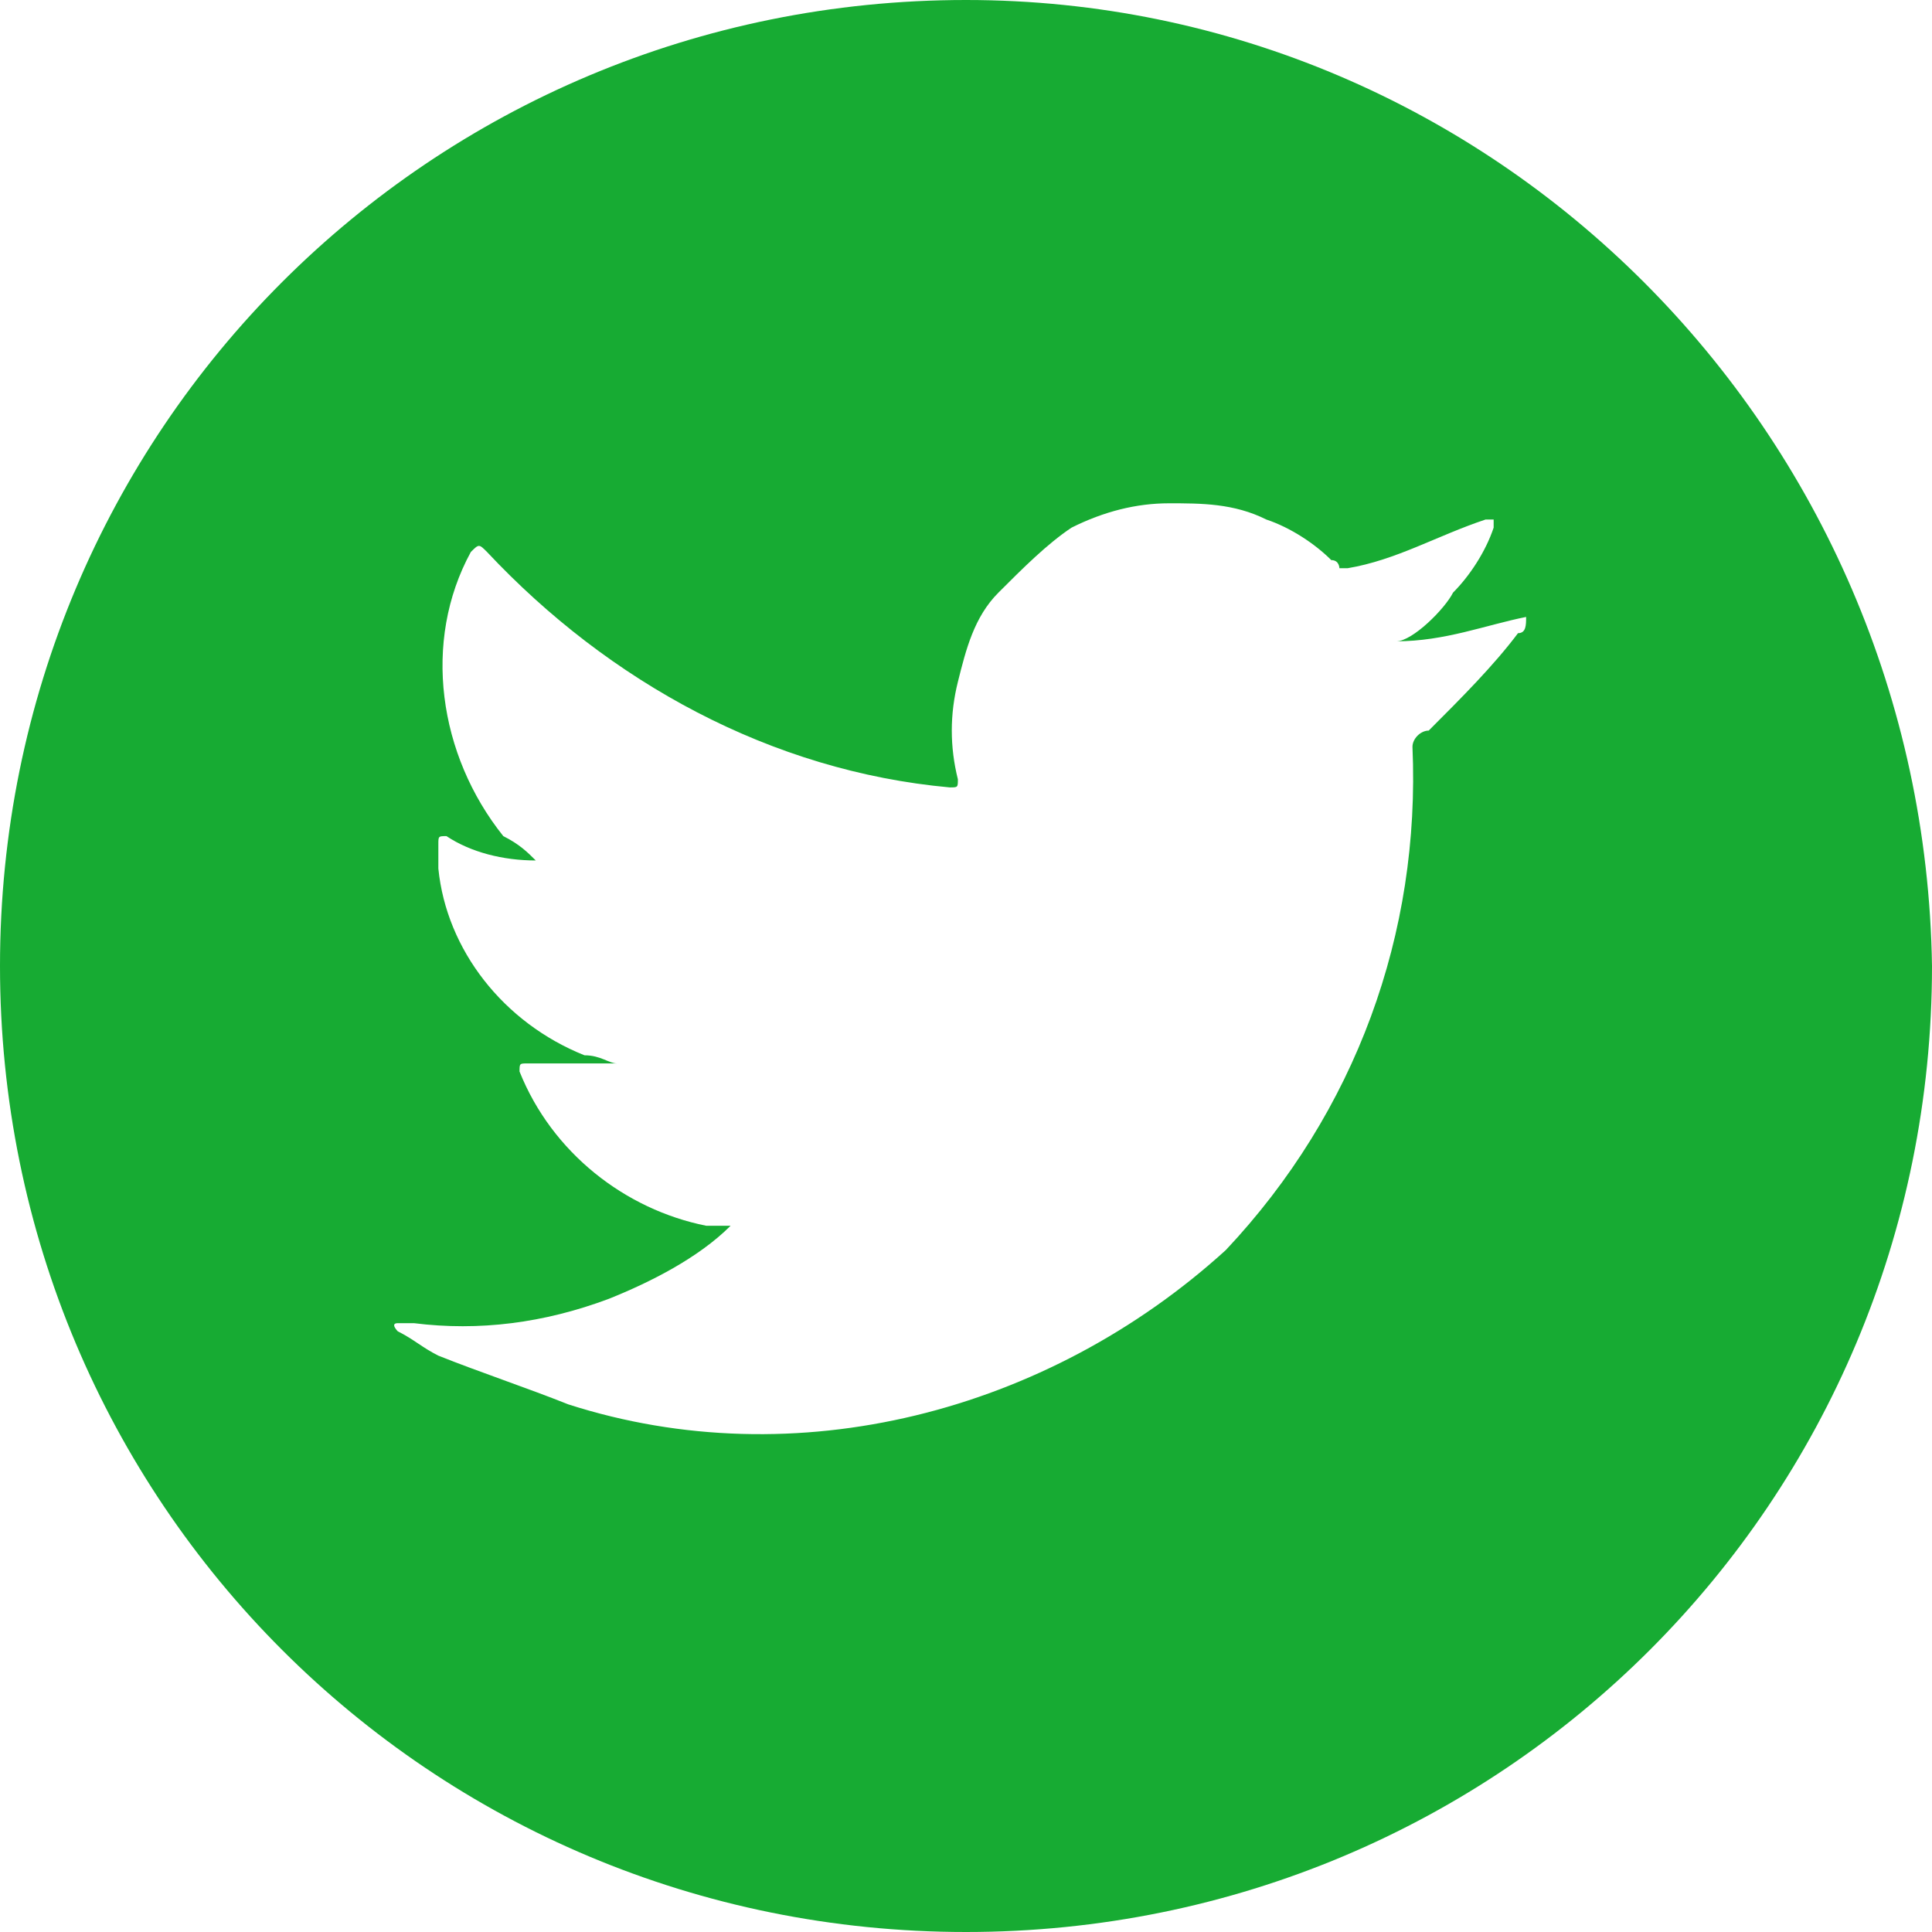 <?xml version="1.0" encoding="utf-8"?>
<!-- Generator: Adobe Illustrator 25.2.0, SVG Export Plug-In . SVG Version: 6.00 Build 0)  -->
<svg version="1.1" id="Layer_1" xmlns="http://www.w3.org/2000/svg" xmlns:xlink="http://www.w3.org/1999/xlink" x="0px" y="0px"
	 viewBox="0 0 23.8 23.8" style="enable-background:new 0 0 23.8 23.8;" xml:space="preserve">
<style type="text/css">
	.st0{fill:#17AB33;}
</style>
<path id="Path_309" class="st0" d="M11.9,0C5.3,0,0,5.3,0,11.9c0,6.6,5.3,11.9,11.9,11.9c6.6,0,11.9-5.3,11.9-11.9
	C23.7,5.3,18.4,0,11.9,0z M18.8,7.6c0,0.1,0,0.2-0.1,0.2c-0.3,0.4-0.7,0.8-1.1,1.2c-0.1,0-0.2,0.1-0.2,0.2c0.1,2.3-0.7,4.5-2.3,6.2
	c-2.2,2-5.3,2.8-8.1,1.9c-0.5-0.2-1.1-0.4-1.6-0.6c-0.2-0.1-0.3-0.2-0.5-0.3c0,0-0.1-0.1,0-0.1s0.1,0,0.2,0c0.8,0.1,1.6,0,2.4-0.3
	C8,15.8,8.6,15.5,9,15.1c0,0,0,0,0,0c-0.1,0-0.2,0-0.3,0c-1-0.2-1.9-0.9-2.3-1.9c0-0.1,0-0.1,0.1-0.1c0.4,0,0.7,0,1.1,0
	c-0.1,0-0.2-0.1-0.4-0.1c-1-0.4-1.7-1.3-1.8-2.3c0-0.1,0-0.2,0-0.3c0-0.1,0-0.1,0.1-0.1c0.3,0.2,0.7,0.3,1.1,0.3
	c-0.1-0.1-0.2-0.2-0.4-0.3C5.4,9.3,5.2,7.9,5.8,6.8c0.1-0.1,0.1-0.1,0.2,0c1.5,1.6,3.5,2.7,5.7,2.9c0.1,0,0.1,0,0.1-0.1
	c-0.1-0.4-0.1-0.8,0-1.2C11.9,8,12,7.6,12.3,7.3c0.3-0.3,0.6-0.6,0.9-0.8c0.4-0.2,0.8-0.3,1.2-0.3c0.4,0,0.8,0,1.2,0.2
	c0.3,0.1,0.6,0.3,0.8,0.5c0.1,0,0.1,0.1,0.1,0.1c0,0,0.1,0,0.1,0c0.6-0.1,1.1-0.4,1.7-0.6c0,0,0,0,0.1,0c0,0,0,0,0,0.1
	c-0.1,0.3-0.3,0.6-0.5,0.8c-0.1,0.2-0.5,0.6-0.7,0.6C17.8,7.9,18.3,7.7,18.8,7.6C18.8,7.5,18.8,7.5,18.8,7.6L18.8,7.6z"/>
</svg>
